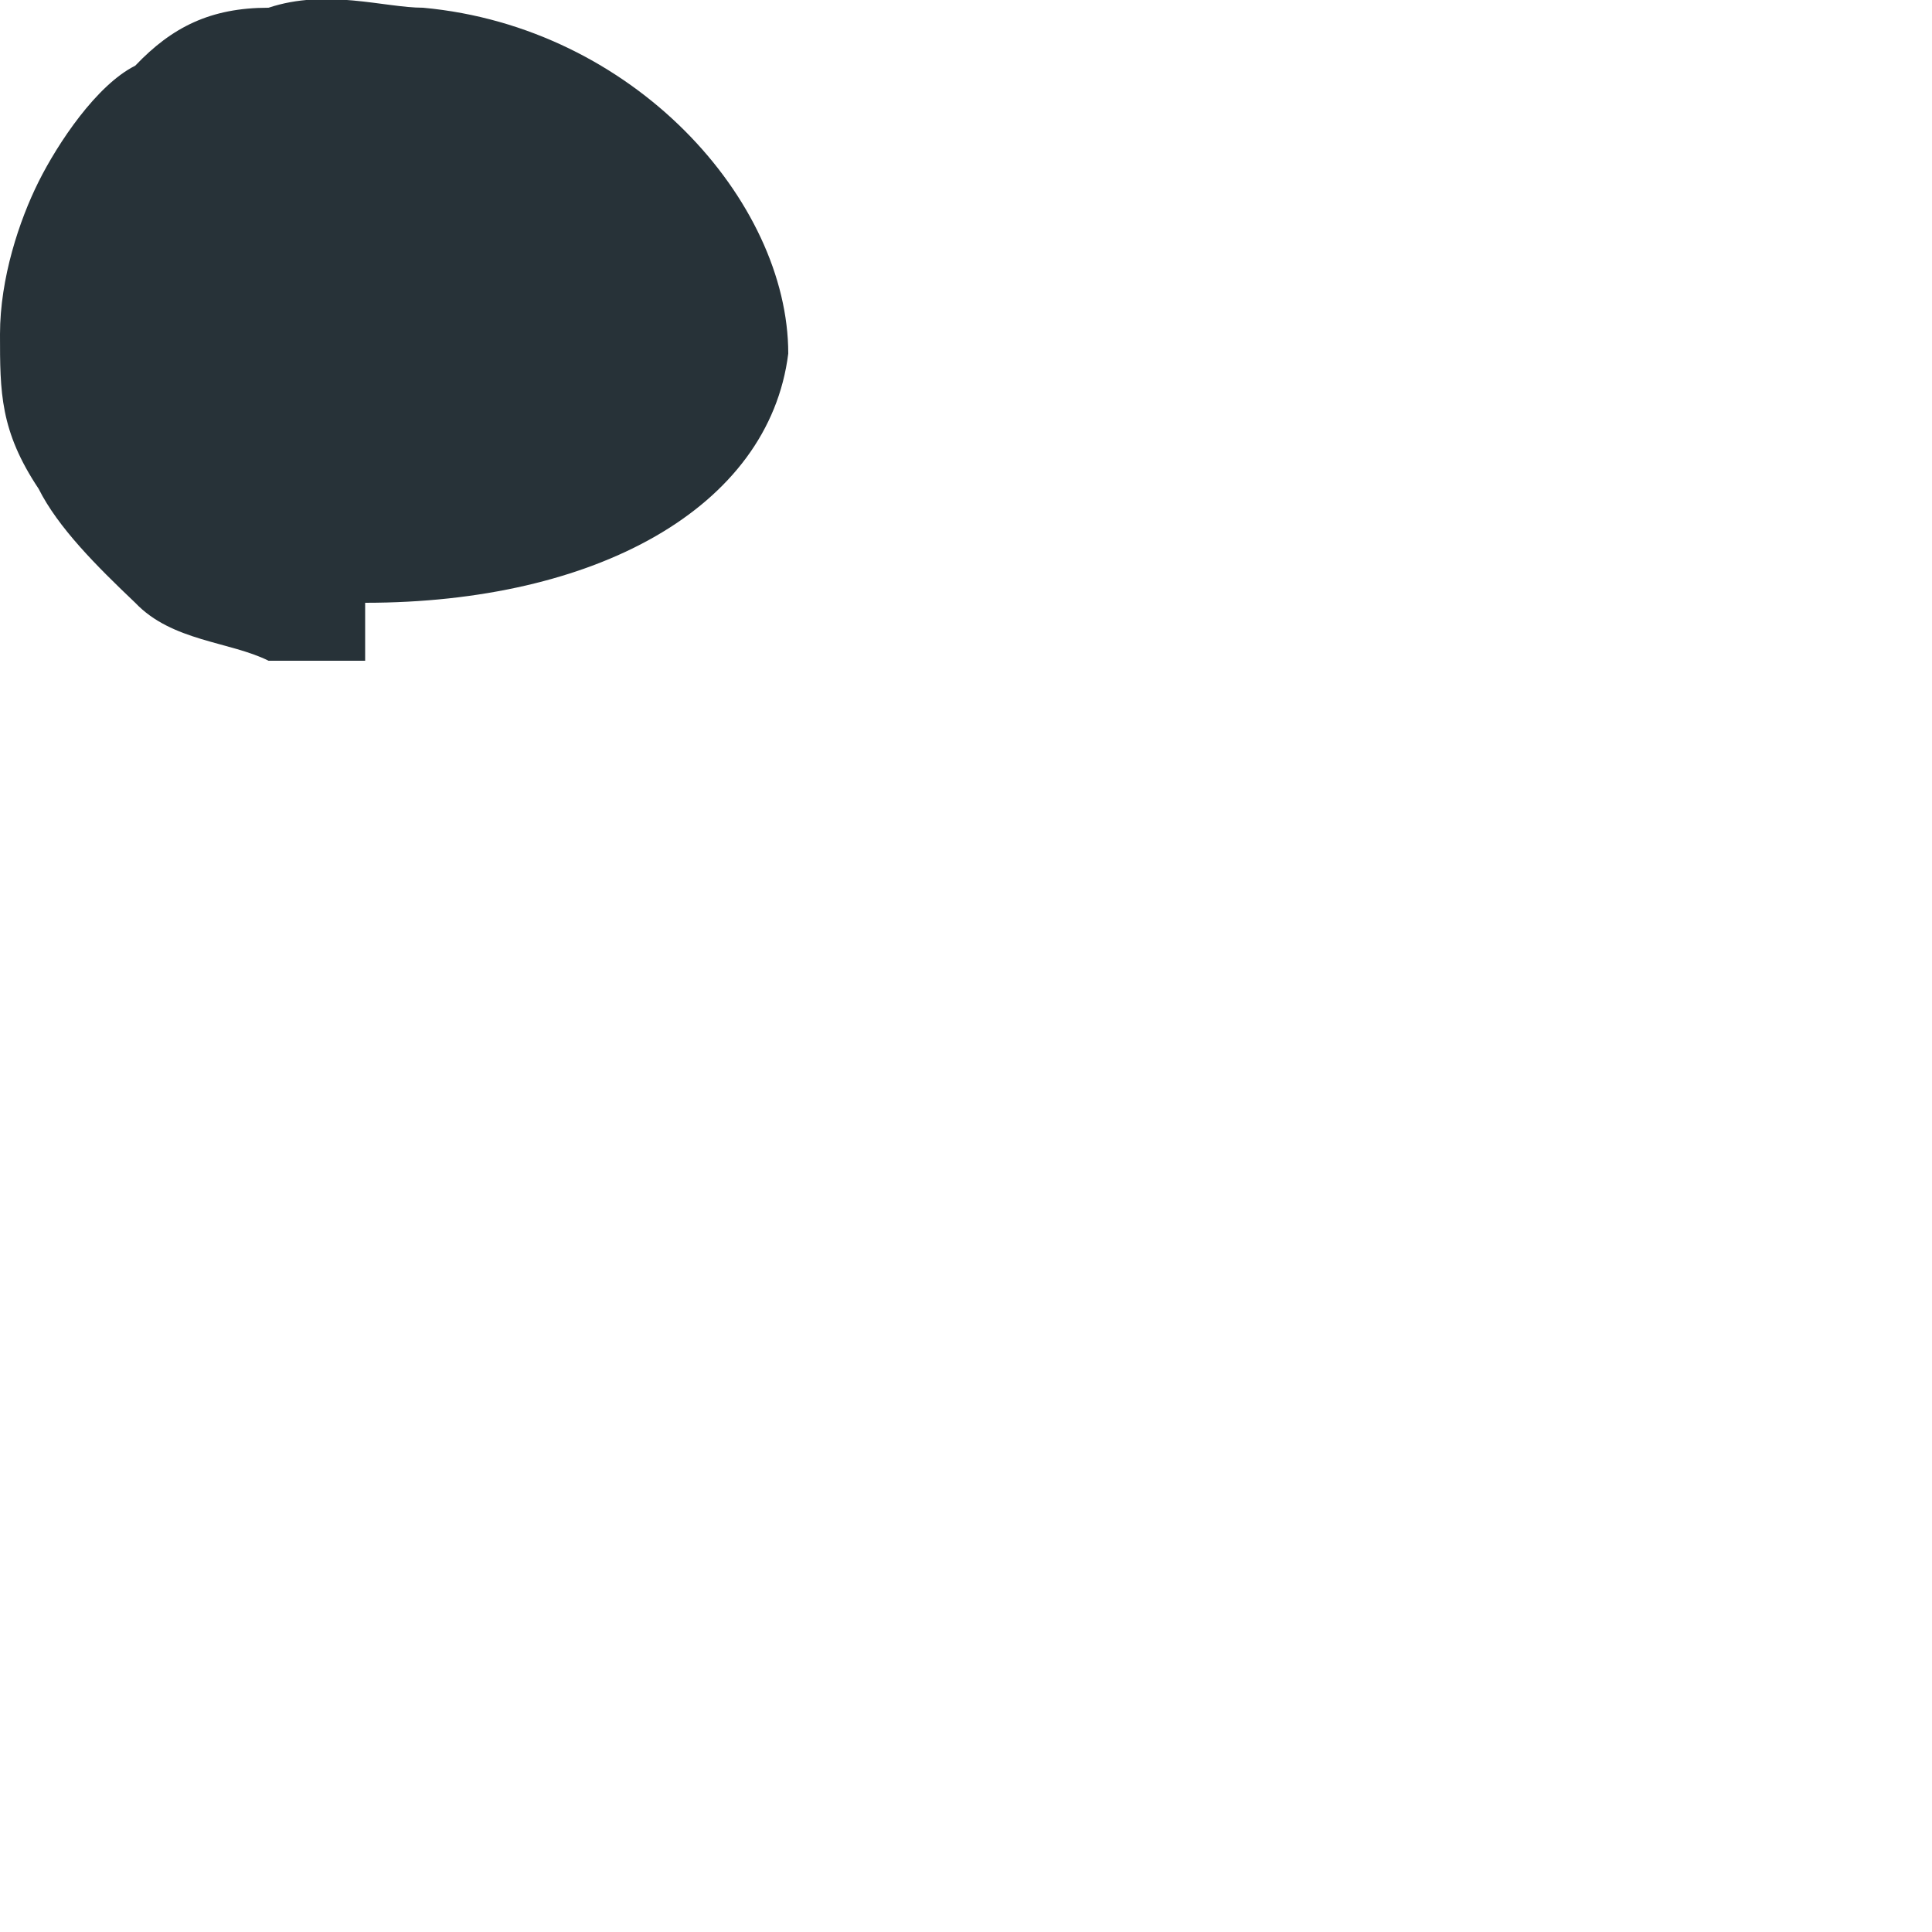 <?xml version="1.0" encoding="utf-8"?>
<svg xmlns="http://www.w3.org/2000/svg" fill="none" height="100%" overflow="visible" preserveAspectRatio="none" style="display: block;" viewBox="0 0 1 1" width="100%">
<path d="M0.189 0.312C0.308 0.312 0.398 0.263 0.408 0.183C0.408 0.104 0.328 0.014 0.219 0.004C0.199 0.004 0.169 -0.006 0.139 0.004C0.109 0.004 0.089 0.014 0.07 0.034C0.05 0.044 0.03 0.074 0.02 0.094C0.01 0.114 0 0.144 0 0.173C0 0.203 4.24839e-06 0.223 0.02 0.253C0.03 0.273 0.05 0.293 0.07 0.312C0.089 0.332 0.119 0.332 0.139 0.342C0.169 0.342 0.189 0.342 0.219 0.342H0.189V0.312Z" fill="#273238" id="Vector"/>
</svg>